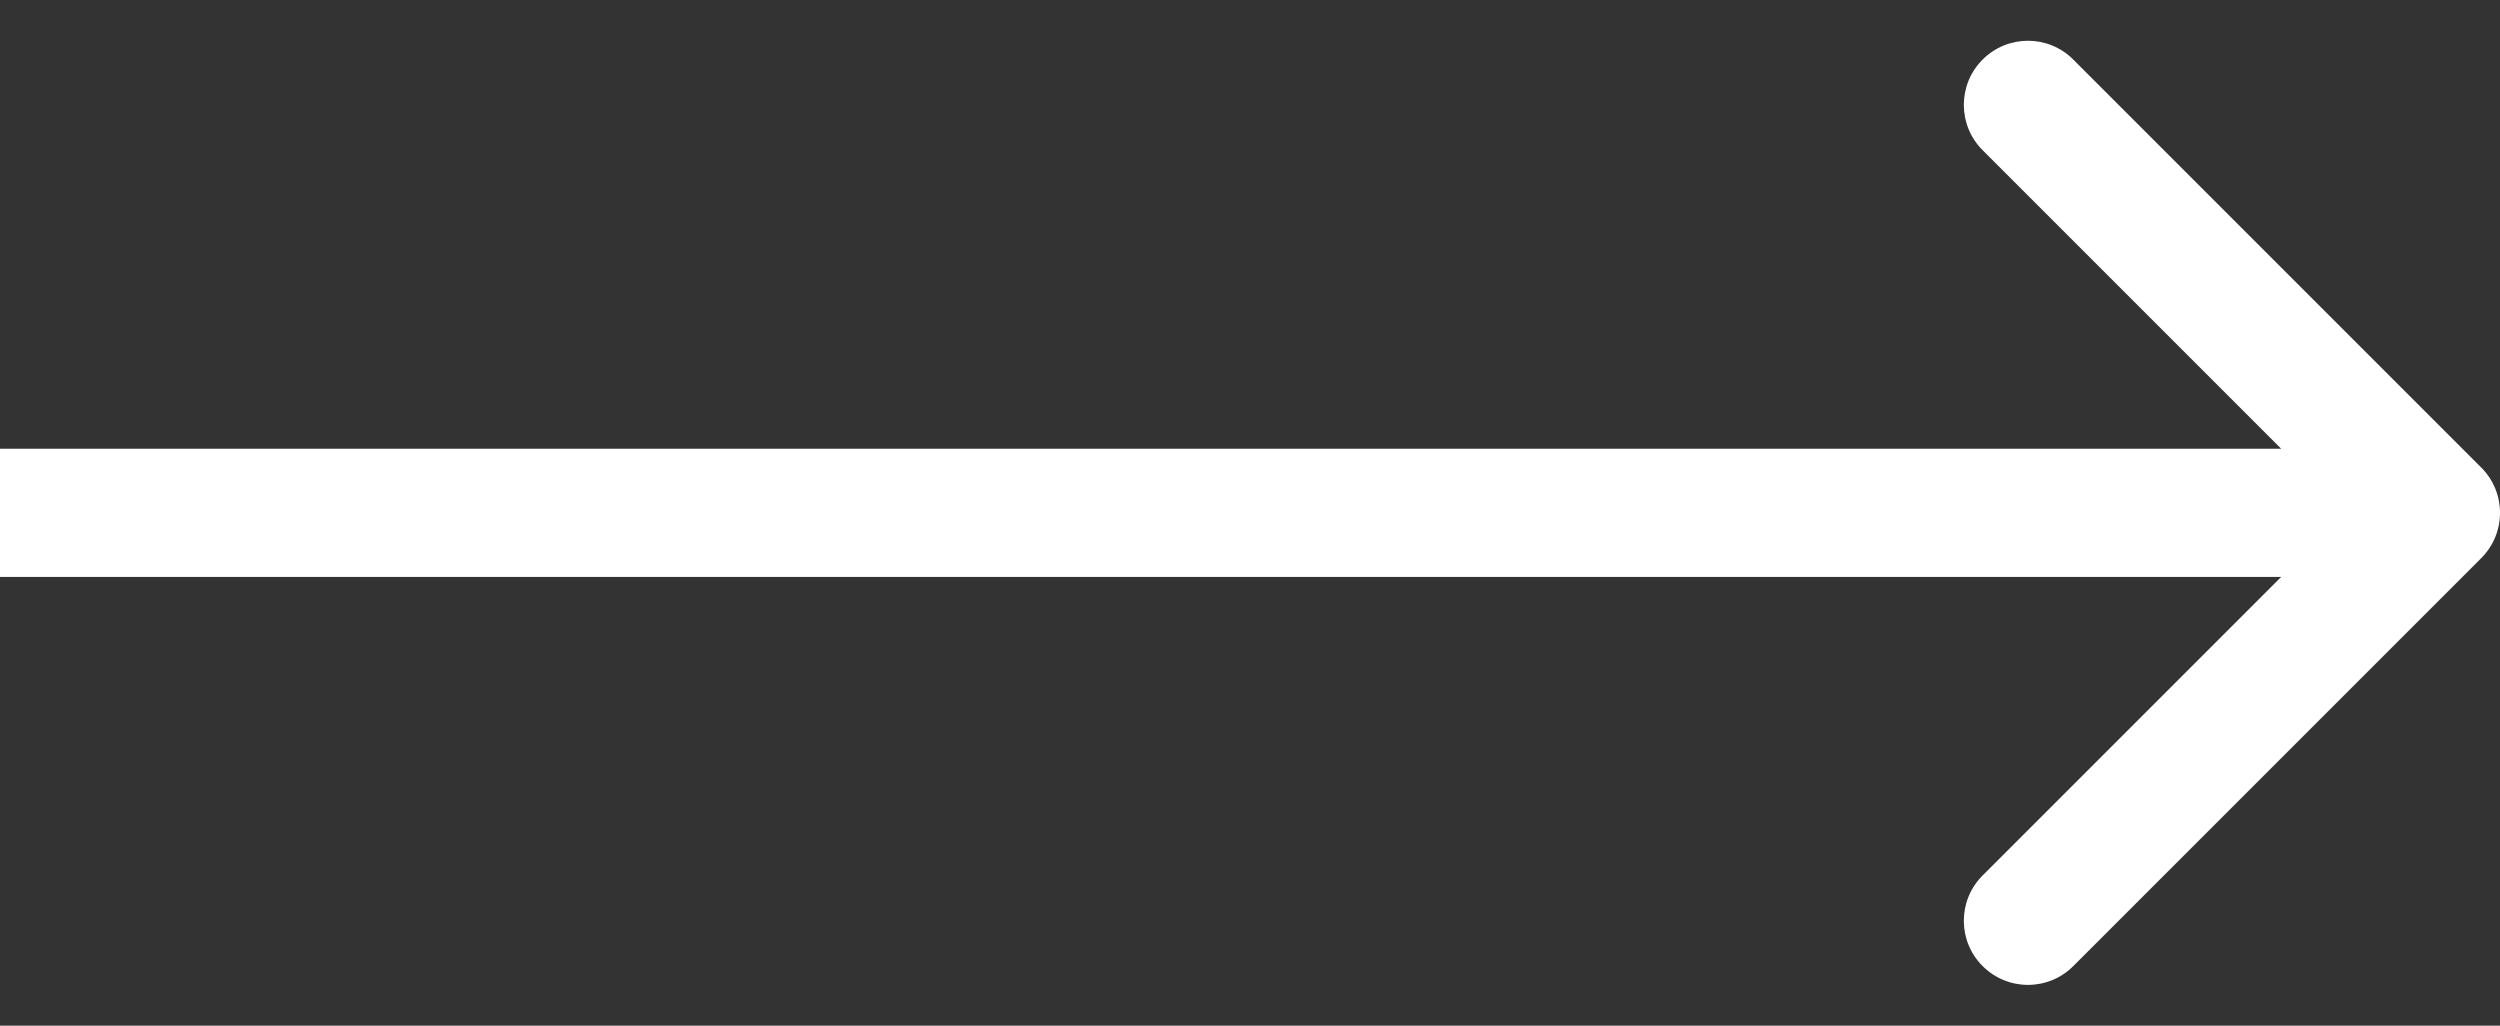 <svg width="39" height="16" viewBox="0 0 39 16" fill="none" xmlns="http://www.w3.org/2000/svg">
<rect x="0" y="0" width="39" height="16" fill="#333333" stroke="none"/>
<path fill-rule="evenodd" clip-rule="evenodd" d="M32.343 0.929L38.707 7.293C39.098 7.683 39.098 8.317 38.707 8.707L32.343 15.071C31.953 15.462 31.32 15.462 30.929 15.071C30.538 14.681 30.538 14.047 30.929 13.657L35.586 9H0V7H35.586L30.929 2.343C30.538 1.953 30.538 1.319 30.929 0.929C31.32 0.538 31.953 0.538 32.343 0.929Z" fill="white"/>
</svg>
